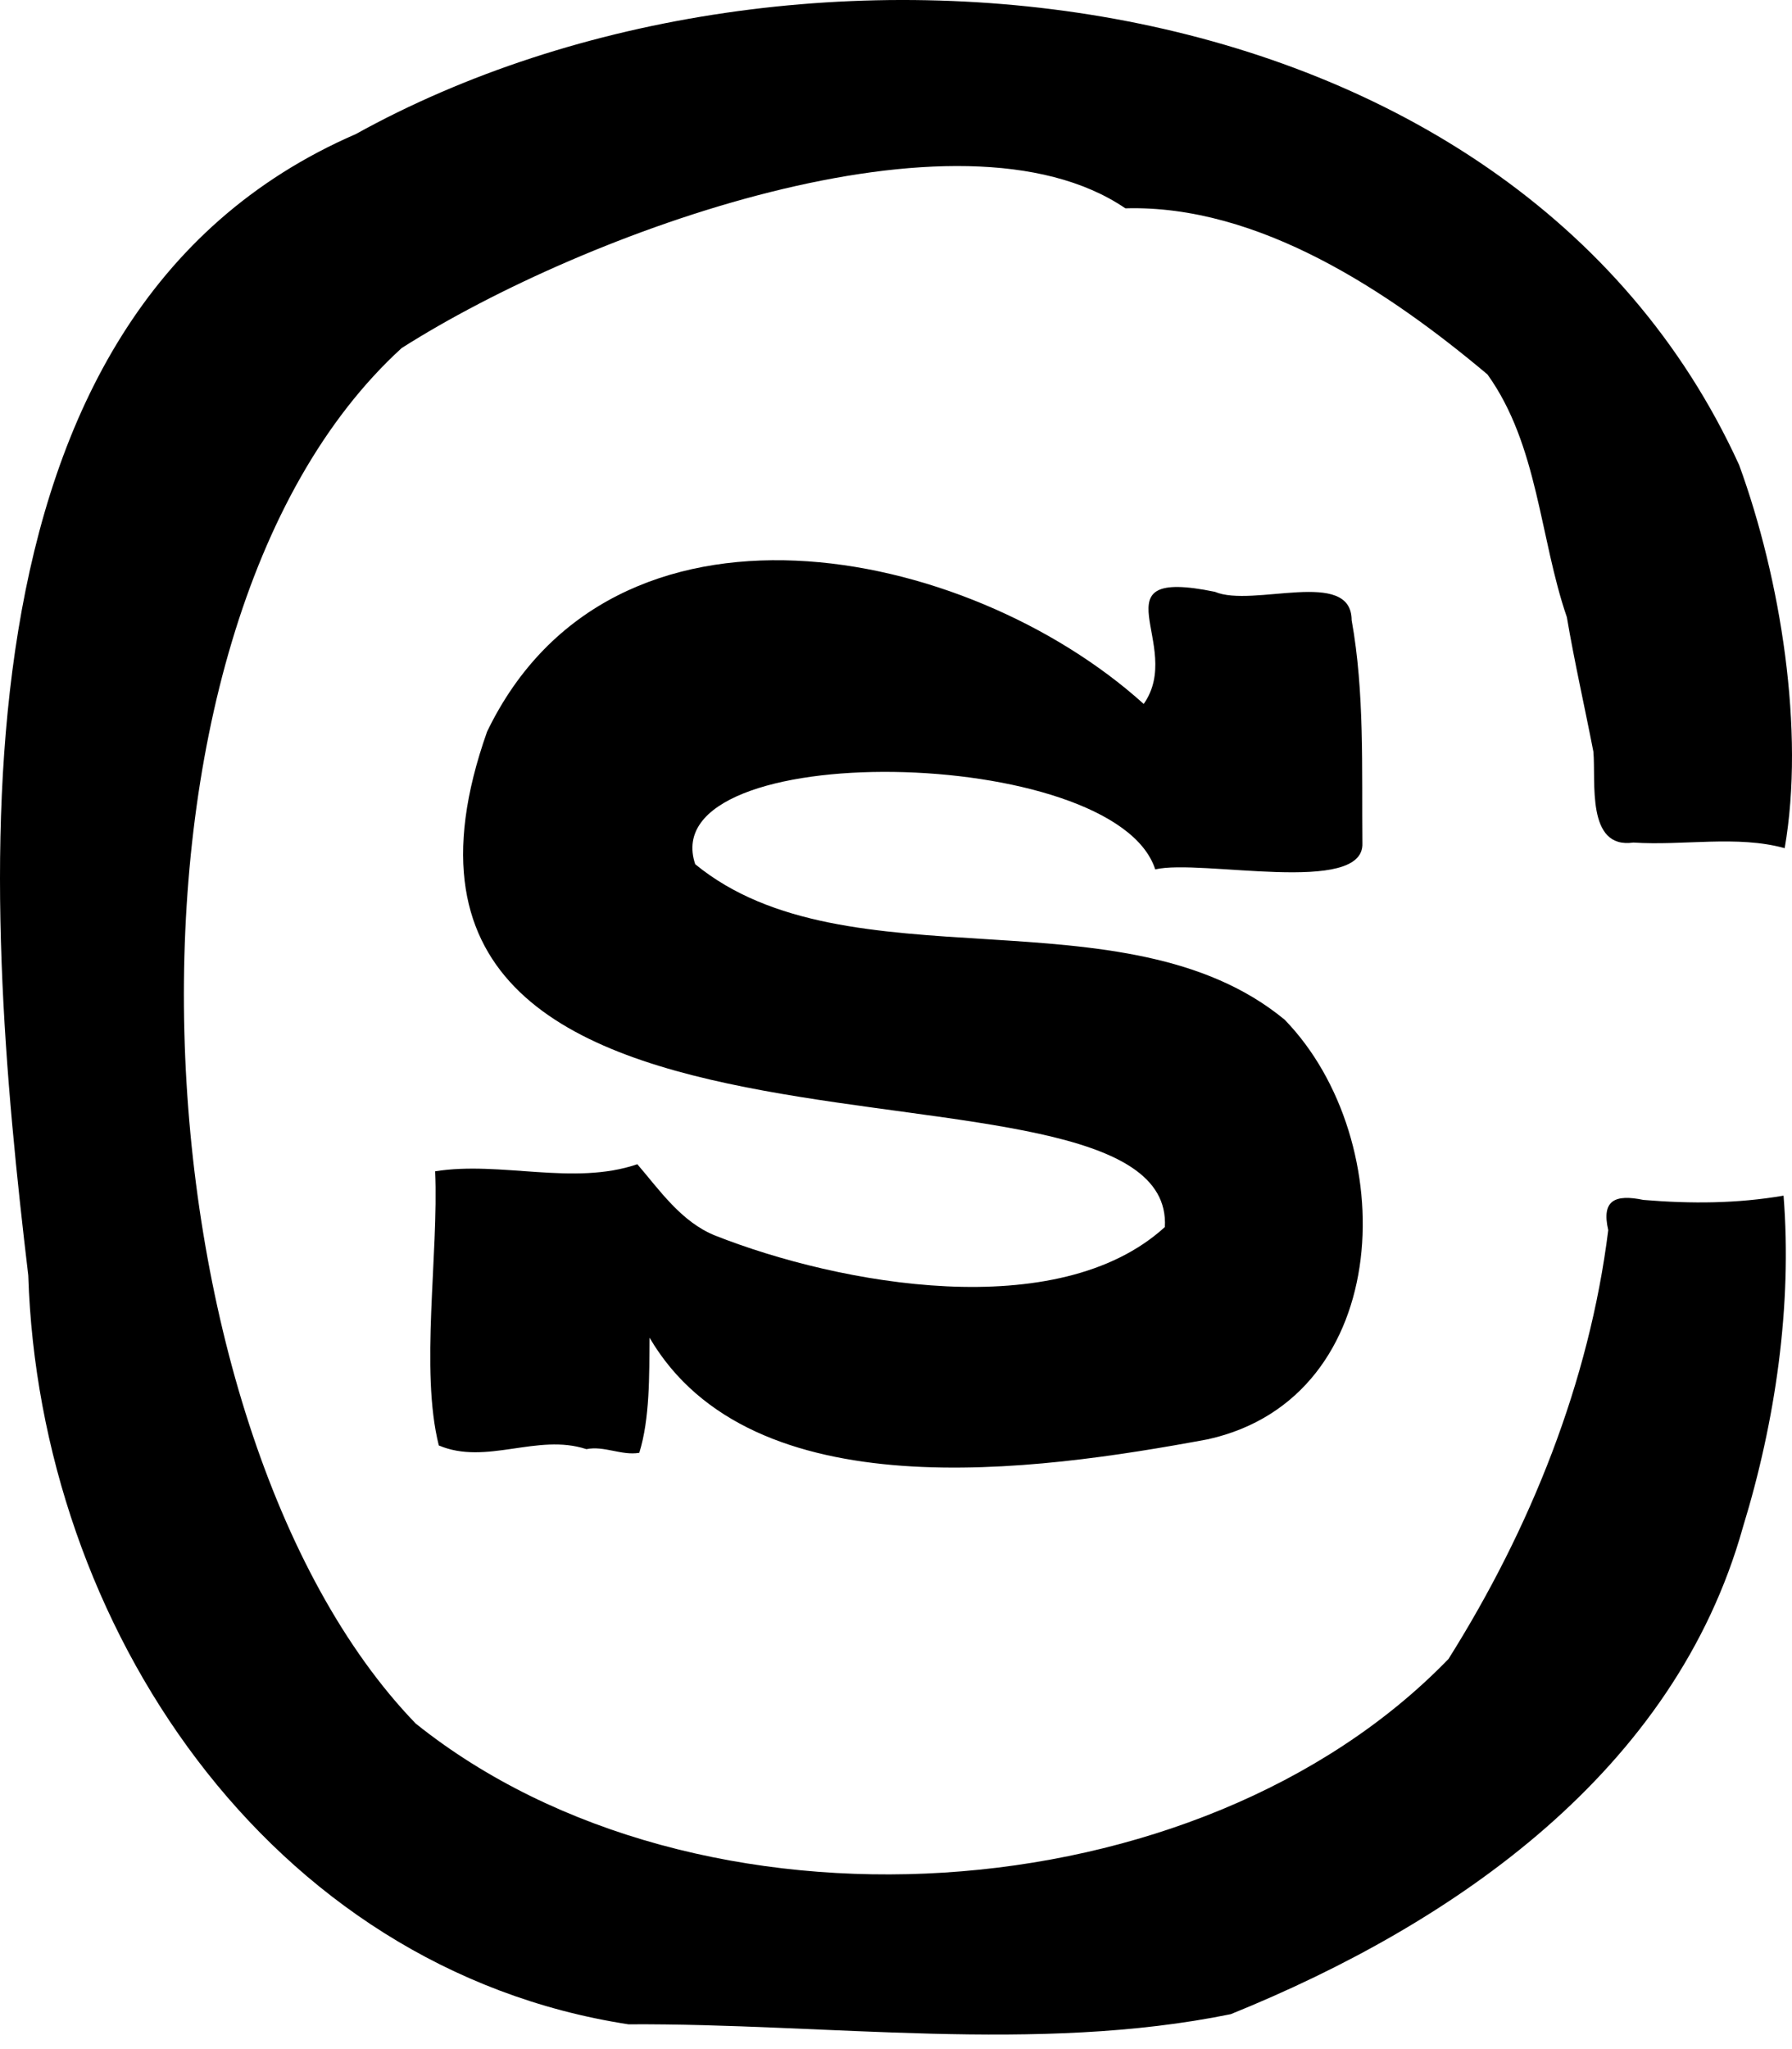 <?xml version="1.0" encoding="UTF-8"?> <svg xmlns="http://www.w3.org/2000/svg" width="91" height="104" viewBox="0 0 91 104" fill="none"> <path d="M58.663 44.125C60.989 43.58 69.305 45.477 69.184 42.789C69.148 39.016 69.298 35.128 68.638 31.476C68.631 28.795 63.622 30.861 61.694 30.037C55.479 28.761 60.186 32.742 58.079 35.728C49.068 27.604 31.085 23.988 24.735 37.133C15.719 62.61 59.741 51.87 59.153 62.277C53.72 67.231 42.635 65.201 36.33 62.715C34.597 62.027 33.483 60.386 32.364 59.089C29.125 60.198 25.423 58.917 22.097 59.448C22.28 63.686 21.323 69.543 22.283 73.362C24.692 74.386 27.288 72.729 29.776 73.55C30.685 73.367 31.559 73.888 32.464 73.736C33.004 71.996 32.968 69.81 32.985 67.893C38.17 76.738 52.596 74.672 61.336 73.05C70.888 70.929 71.174 57.872 65.239 51.756C57.122 45.051 43.032 50.194 35.304 43.863C33.118 37.375 56.613 37.773 58.663 44.123V44.125Z" fill="black"></path> <path d="M57.144 10.574C63.903 10.376 70.519 14.788 75.536 19.005C78.112 22.595 78.186 27.314 79.567 31.323C79.95 33.585 80.479 35.906 80.914 38.151C81.05 39.659 80.533 43.106 82.945 42.763C85.483 42.932 88.224 42.38 90.628 43.049C91.662 37.109 90.428 29.385 88.316 23.602C76.769 -1.712 40.385 -5.559 18.069 6.805C-3.164 16.014 -0.859 45.43 1.436 64.734C1.991 82.462 13.614 99.926 31.911 102.742C41.958 102.683 52.651 104.242 62.503 102.226C73.922 97.604 85.055 89.869 88.509 77.507C90.157 72.141 91.014 66.27 90.571 60.684C88.233 61.084 85.905 61.105 83.457 60.901C82.014 60.603 81.314 60.91 81.669 62.434C80.705 70.153 77.719 77.581 73.557 84.198C60.858 97.314 35.387 98.909 21.109 87.476C6.598 72.45 4.531 32.149 20.397 17.666C29.73 11.731 48.732 4.853 57.144 10.571V10.574Z" fill="black"></path> </svg> 